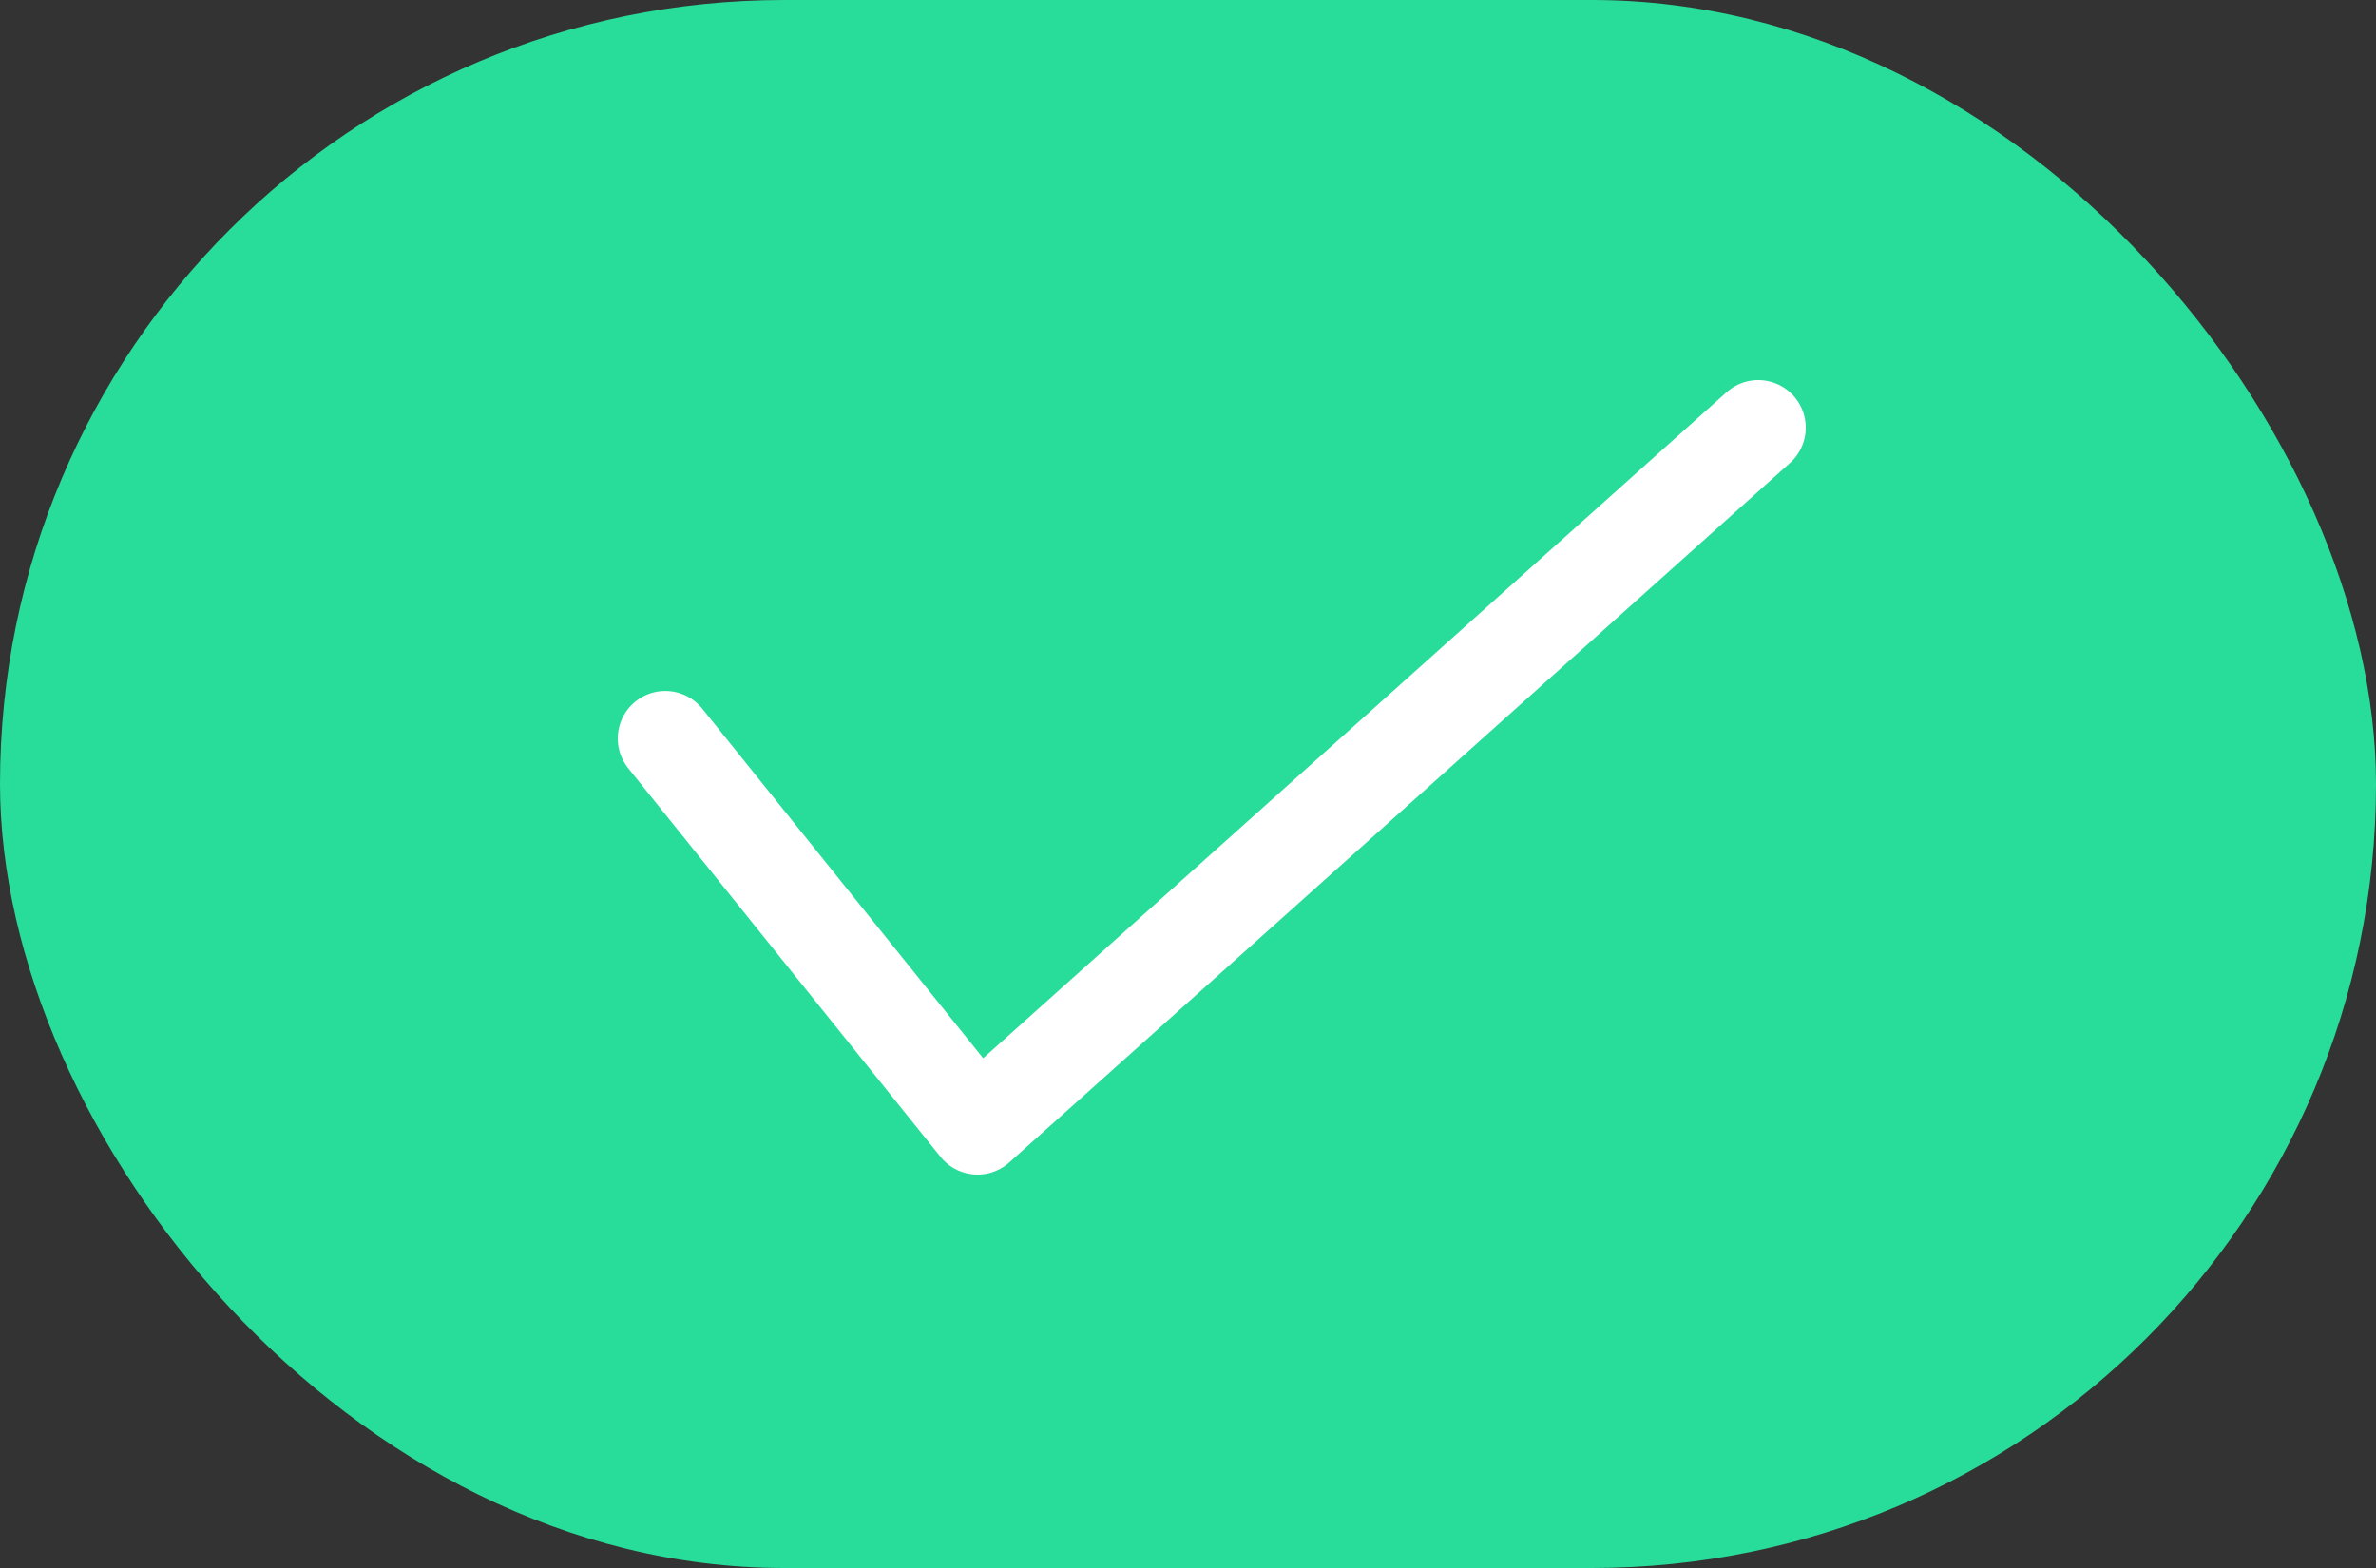 <svg xmlns="http://www.w3.org/2000/svg" xmlns:xlink="http://www.w3.org/1999/xlink" width="50px" height="33px" viewBox="0 0 50 33"><rect x="0" y="0" width="50" height="33" fill="#333333" stroke="none"/><title>0C34F483-4ABF-4DEF-A382-0226AED81506@3x</title><g id="Full-Website" stroke="none" stroke-width="1" fill="none" fill-rule="evenodd"><g id="Support-Induction" transform="translate(-208, -2703)"><g id="Group" transform="translate(208, 2703)"><rect id="Rectangle" fill="#28DC9A" x="0" y="0" width="50" height="33" rx="16.5"></rect><polyline id="bd-check-2-copy" stroke="#FFFFFF" stroke-width="2" stroke-linecap="round" stroke-linejoin="round" points="14 15.542 20.571 23.72 37 9"></polyline></g></g></g></svg>